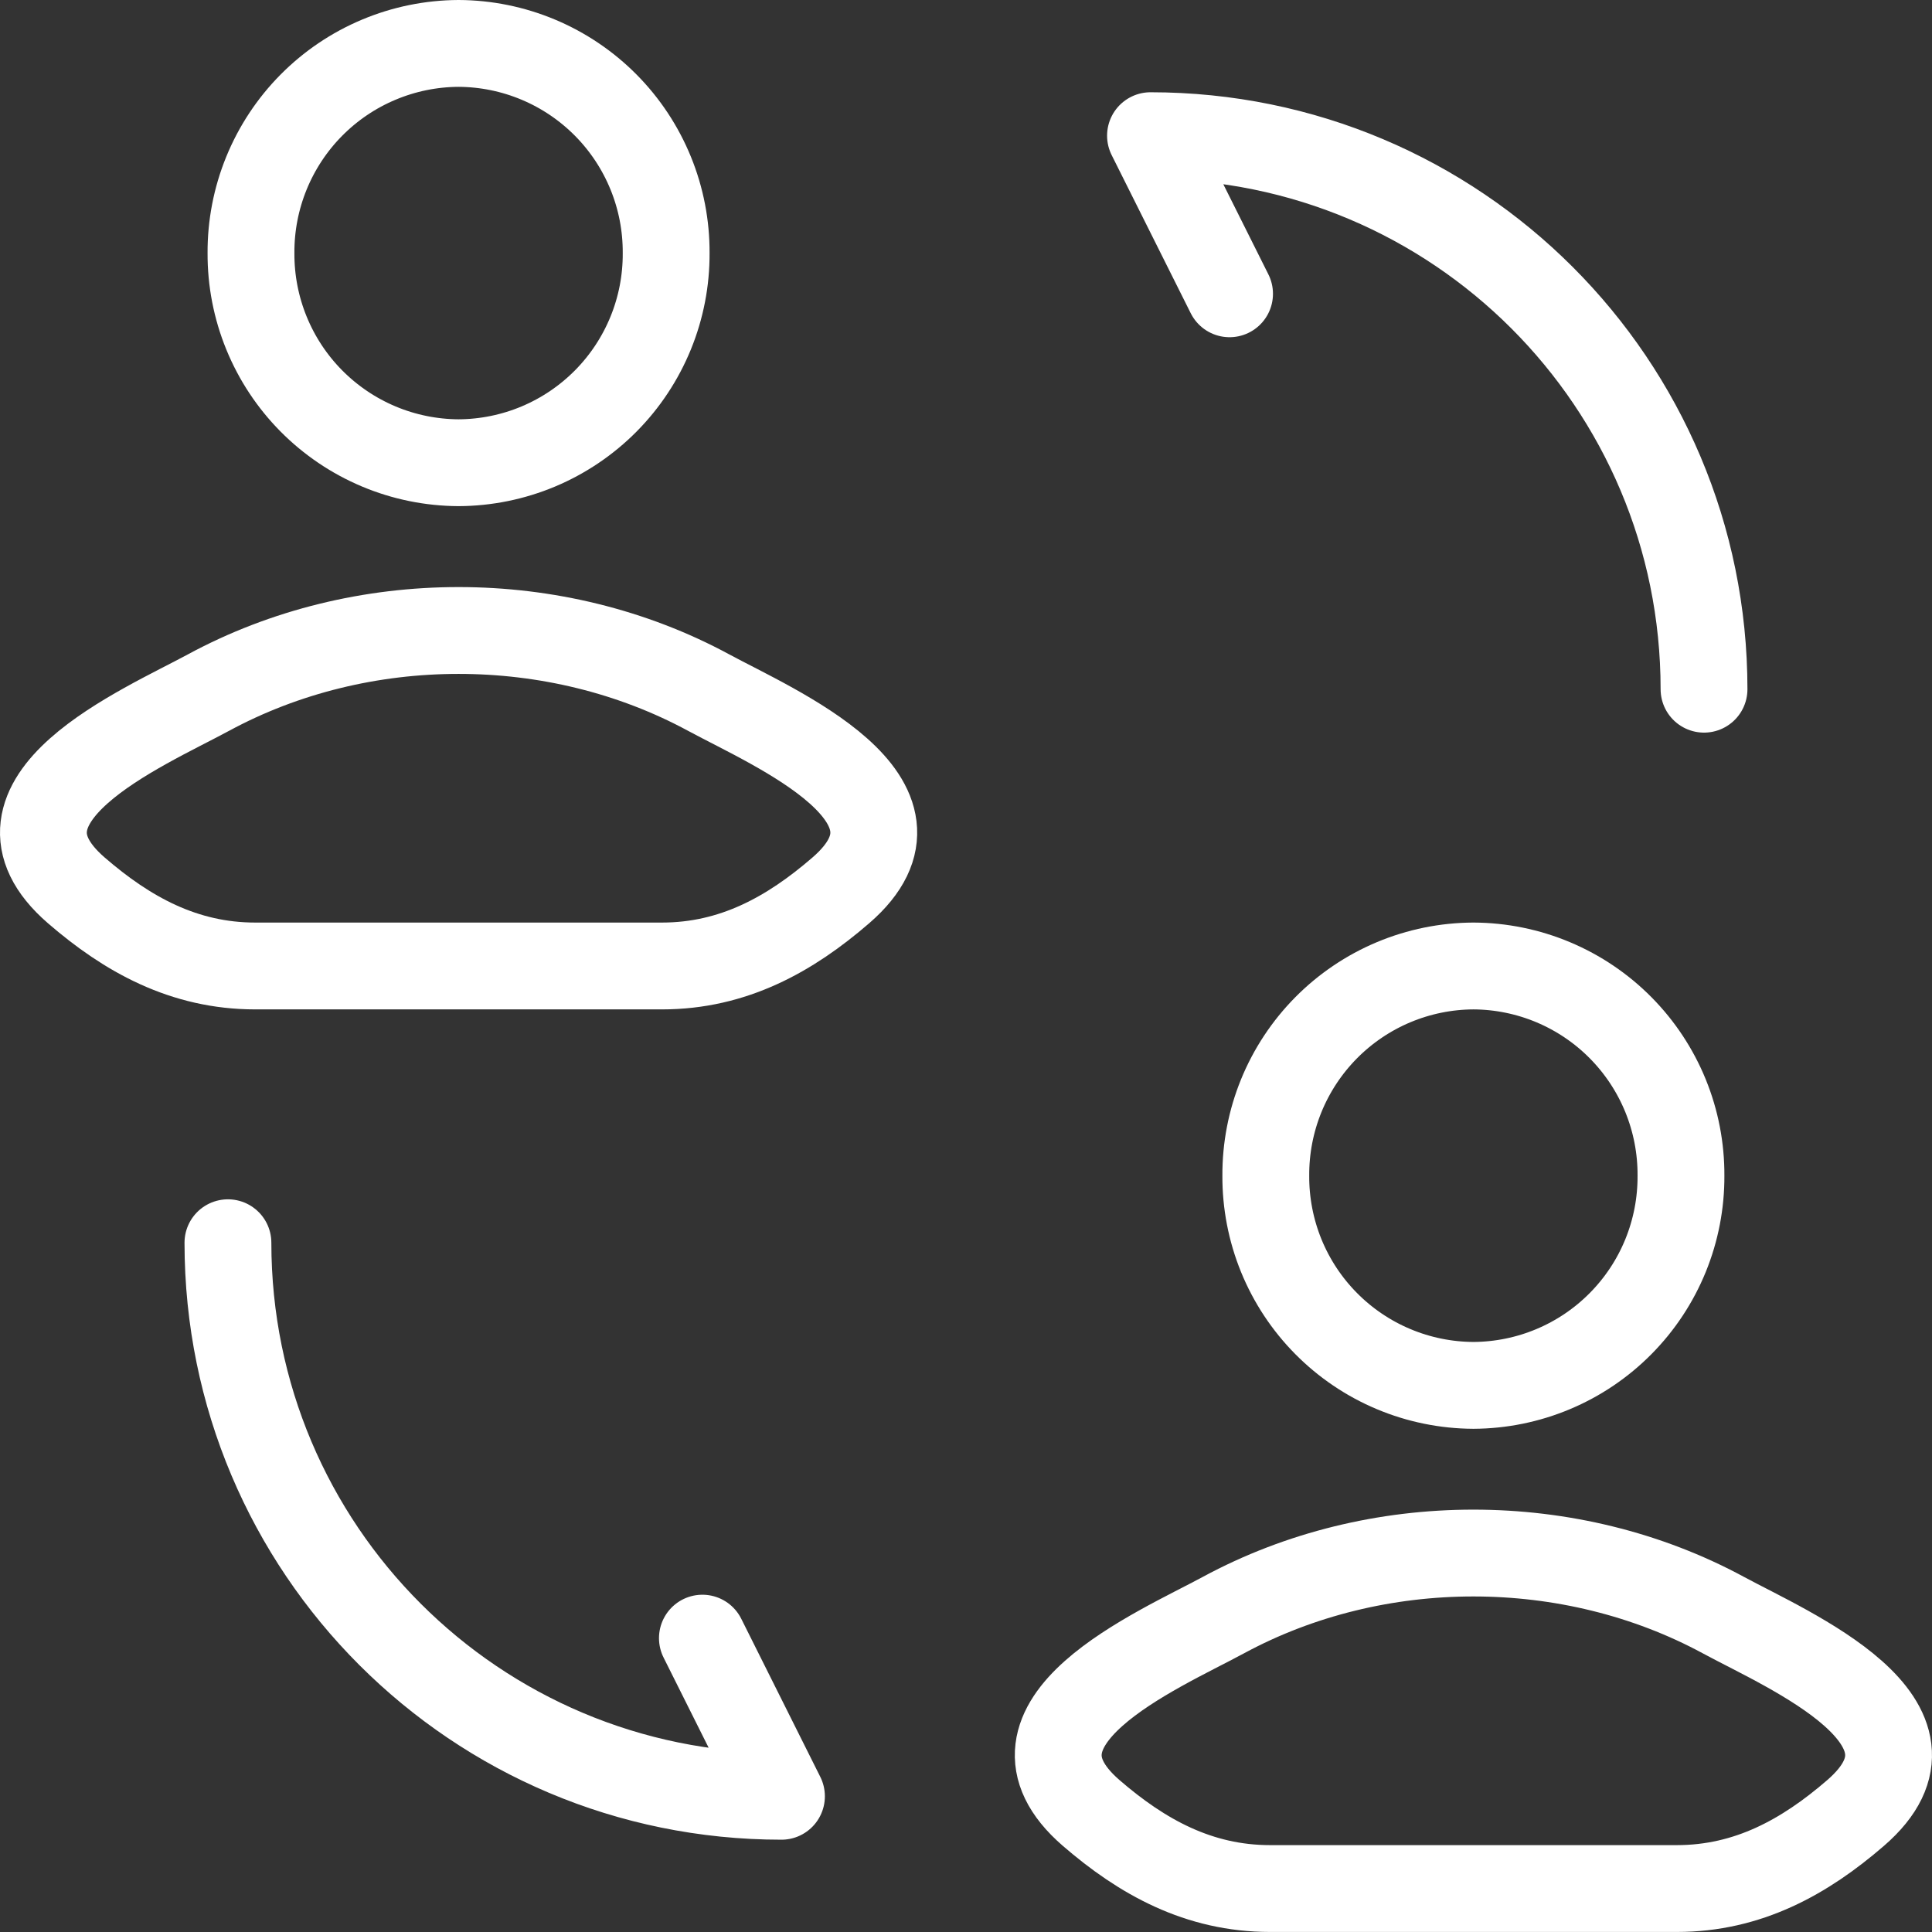 <svg width="89" height="89" viewBox="0 0 89 89" fill="none" xmlns="http://www.w3.org/2000/svg">
<rect x="0" y="0" width="89" height="89" fill="#333333" stroke="none"/>
<path d="M10.5 57.248C10.5 71.345 21.902 82.748 35.999 82.748L32.357 75.463M78.498 31.749C78.498 17.652 67.096 6.25 52.999 6.25L56.641 13.534M9.603 31.906C6.594 33.534 -1.285 36.858 3.513 41.014C5.859 43.045 8.473 44.499 11.758 44.499H30.496C33.777 44.499 36.39 43.045 38.736 41.014C43.539 36.858 35.655 33.534 32.646 31.906C25.596 28.09 16.654 28.09 9.603 31.906ZM30.687 11.66C30.694 12.922 30.452 14.173 29.975 15.341C29.498 16.51 28.795 17.573 27.907 18.47C27.019 19.366 25.963 20.079 24.799 20.568C23.635 21.056 22.387 21.31 21.125 21.316C19.863 21.31 18.614 21.056 17.451 20.568C16.287 20.079 15.231 19.366 14.343 18.47C13.455 17.573 12.752 16.51 12.275 15.341C11.798 14.173 11.556 12.922 11.562 11.66C11.555 10.398 11.797 9.146 12.274 7.977C12.751 6.808 13.453 5.745 14.341 4.848C15.229 3.951 16.285 3.237 17.45 2.749C18.613 2.26 19.862 2.006 21.125 2C22.387 2.006 23.636 2.26 24.8 2.749C25.964 3.237 27.02 3.951 27.909 4.848C28.797 5.745 29.499 6.808 29.976 7.977C30.453 9.146 30.694 10.398 30.687 11.66ZM56.352 74.405C53.343 76.033 45.464 79.356 50.262 83.513C52.608 85.544 55.222 86.998 58.507 86.998H77.245C80.525 86.998 83.139 85.544 85.485 83.513C90.287 79.356 82.404 76.033 79.395 74.405C72.344 70.589 63.403 70.589 56.352 74.405ZM77.436 54.159C77.443 55.421 77.201 56.673 76.725 57.842C76.248 59.011 75.545 60.074 74.657 60.971C73.769 61.868 72.713 62.582 71.549 63.07C70.385 63.559 69.136 63.813 67.874 63.819C66.611 63.813 65.362 63.559 64.198 63.07C63.034 62.582 61.978 61.868 61.09 60.971C60.202 60.074 59.499 59.011 59.022 57.842C58.546 56.673 58.304 55.421 58.311 54.159C58.304 52.896 58.546 51.645 59.022 50.476C59.499 49.307 60.202 48.244 61.09 47.346C61.978 46.449 63.034 45.736 64.198 45.247C65.362 44.759 66.611 44.504 67.874 44.499C69.136 44.504 70.385 44.759 71.549 45.247C72.713 45.736 73.769 46.449 74.657 47.346C75.545 48.244 76.248 49.307 76.725 50.476C77.201 51.645 77.443 52.896 77.436 54.159Z" stroke="white" stroke-width="4" stroke-linecap="round" stroke-linejoin="round"/>
</svg>
